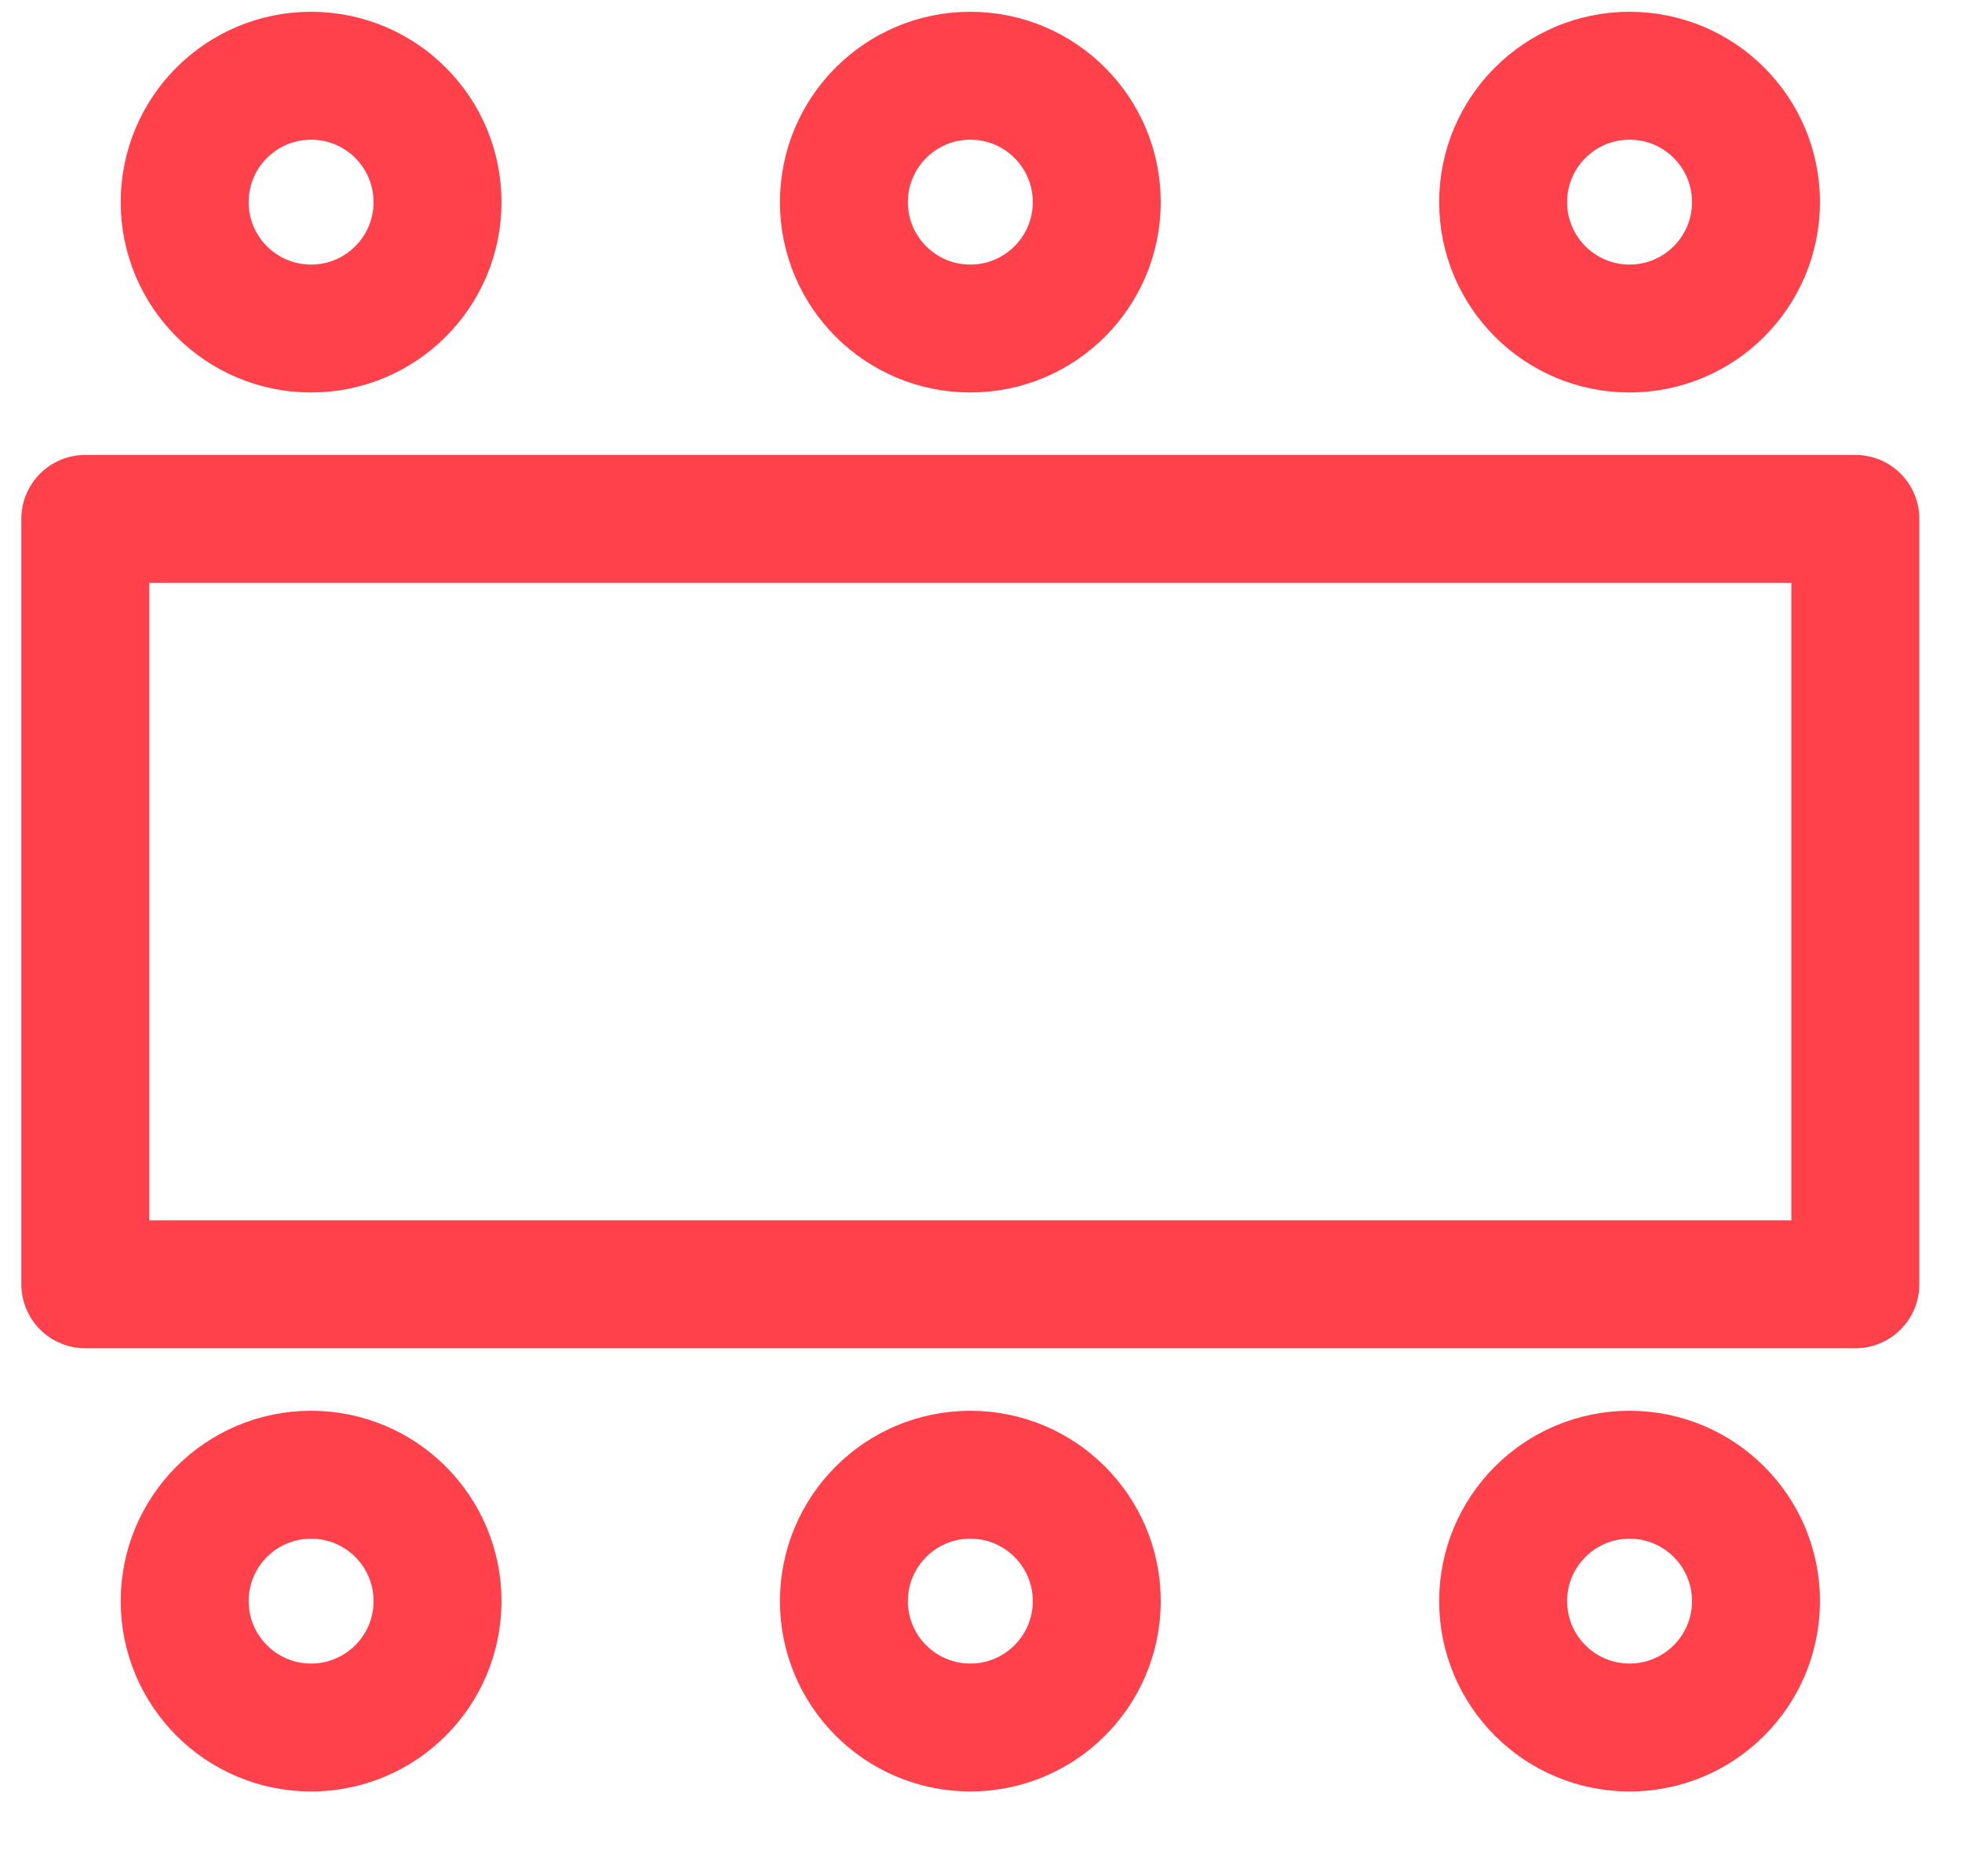 <svg width="23" height="22" viewBox="0 0 23 22" fill="none" xmlns="http://www.w3.org/2000/svg">
<rect x="1" y="6.084" width="20.75" height="8.975" stroke="#FF414B" stroke-width="1.5" stroke-linejoin="round"/>
<circle cx="3.647" cy="2.37" r="1.482" stroke="#FF414B" stroke-width="1.5"/>
<circle cx="11.375" cy="2.37" r="1.482" stroke="#FF414B" stroke-width="1.5"/>
<circle cx="19.103" cy="2.37" r="1.482" stroke="#FF414B" stroke-width="1.5"/>
<circle cx="3.647" cy="18.774" r="1.482" stroke="#FF414B" stroke-width="1.5"/>
<circle cx="11.375" cy="18.774" r="1.482" stroke="#FF414B" stroke-width="1.5"/>
<circle cx="19.103" cy="18.774" r="1.482" stroke="#FF414B" stroke-width="1.5"/>
</svg>
